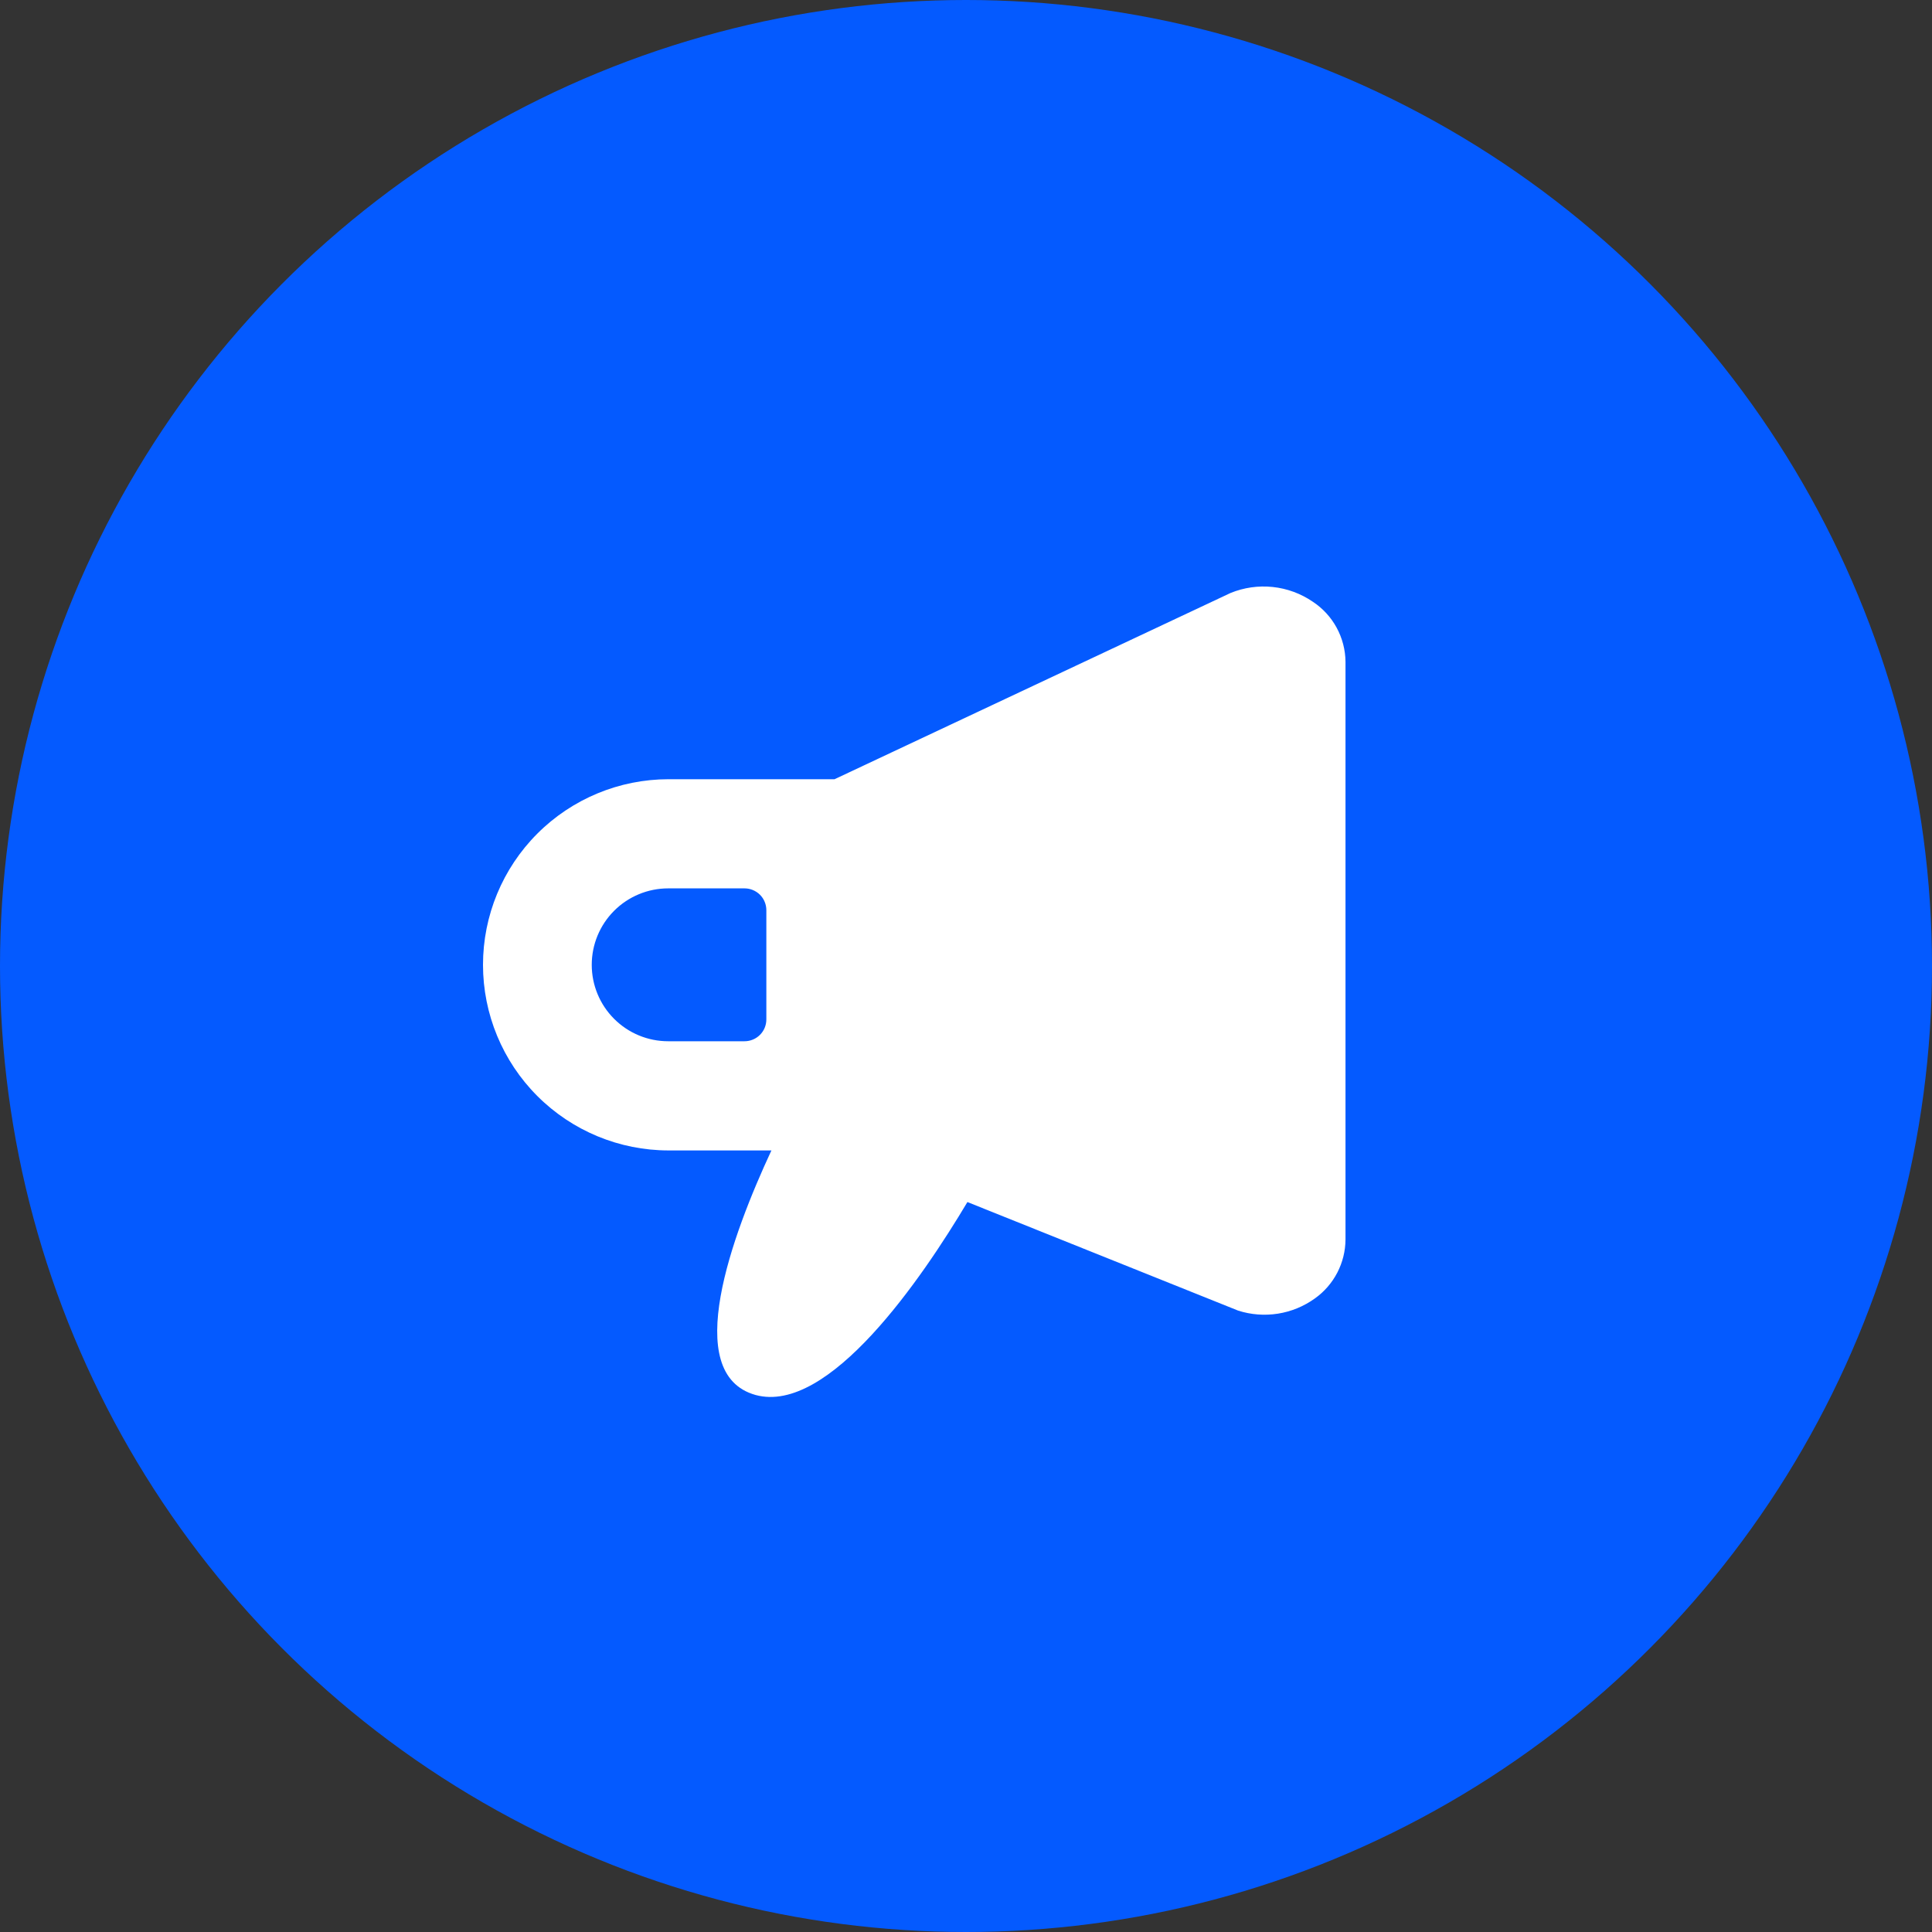 <svg width="56" height="56" viewBox="0 0 56 56" fill="none" xmlns="http://www.w3.org/2000/svg">
<rect x="0" y="0" width="56" height="56" fill="#333333" stroke="none"/>
<circle cx="28" cy="28" r="28" fill="#045AFF"/>
<path d="M38.053 17.442C37.707 17.205 37.308 17.058 36.891 17.014C36.475 16.97 36.054 17.03 35.666 17.189L24.19 22.586H19.38C17.953 22.586 16.585 23.153 15.576 24.162C14.567 25.171 14 26.539 14 27.966C14 29.392 14.567 30.761 15.576 31.77C16.585 32.779 17.953 33.346 19.38 33.346H22.36C21.225 35.783 19.721 39.824 21.899 40.434C24.025 41.016 26.724 37.052 28.041 34.842L35.889 37.989C36.261 38.108 36.656 38.138 37.042 38.077C37.428 38.016 37.794 37.865 38.111 37.637C38.384 37.443 38.607 37.187 38.762 36.889C38.916 36.592 38.998 36.263 39 35.928V19.181C38.997 18.836 38.908 18.497 38.743 18.193C38.578 17.89 38.341 17.632 38.053 17.442V17.442ZM22.213 29.548C22.213 29.631 22.197 29.714 22.165 29.791C22.134 29.867 22.087 29.937 22.028 29.996C21.969 30.055 21.899 30.102 21.822 30.133C21.745 30.165 21.663 30.181 21.58 30.181H19.367C18.78 30.181 18.216 29.948 17.801 29.532C17.385 29.117 17.152 28.553 17.152 27.966C17.152 27.378 17.385 26.815 17.801 26.399C18.216 25.984 18.78 25.75 19.367 25.75H21.58C21.663 25.75 21.745 25.766 21.822 25.798C21.899 25.83 21.969 25.876 22.028 25.935C22.087 25.994 22.134 26.064 22.165 26.141C22.197 26.218 22.213 26.3 22.213 26.383V29.548Z" fill="white"/>
</svg>
